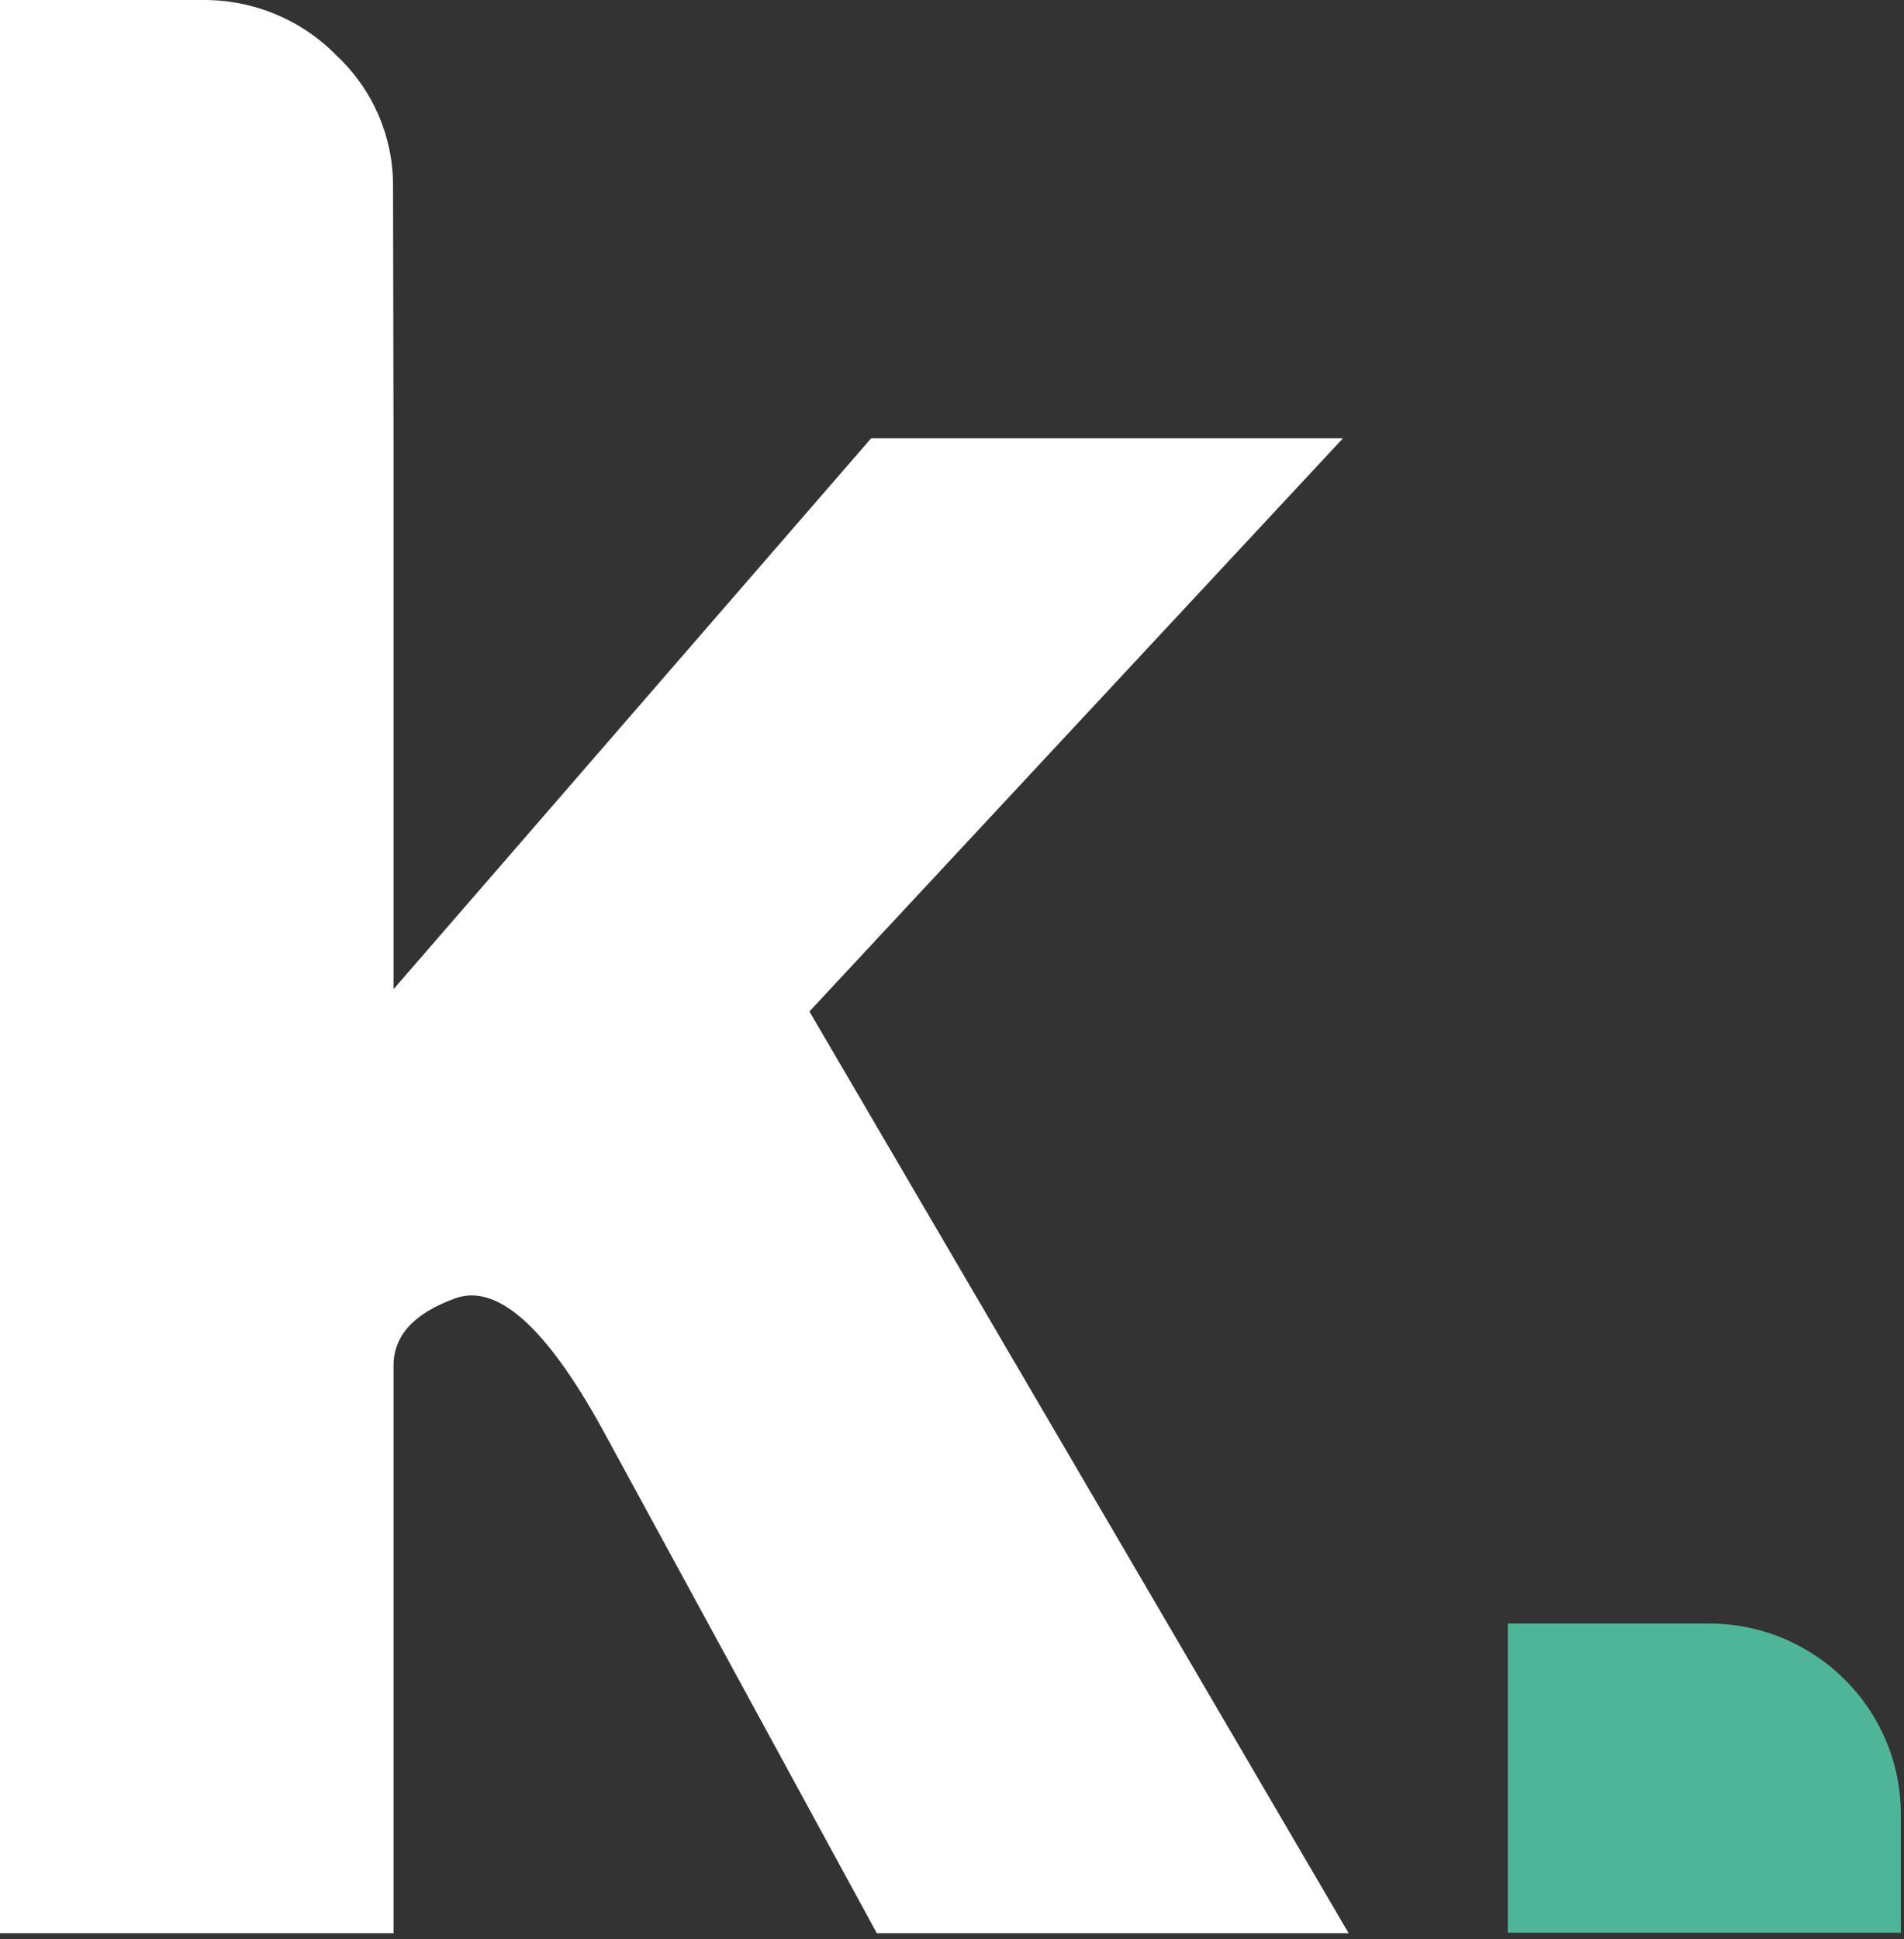 <svg width="55" height="56" viewBox="0 0 55 56" fill="none" xmlns="http://www.w3.org/2000/svg">
<rect x="0" y="0" width="55" height="56" fill="#333333" stroke="none"/>
<path d="M11.368 12.657V28.563L25.163 12.657H38.793L23.381 29.207L38.958 55.823H25.328L17.374 41.22C15.757 38.299 14.349 37.056 13.151 37.49C11.952 37.925 11.368 38.569 11.368 39.437V55.823H0V0H5.841C7.309 -0.015 8.717 0.569 9.736 1.618C10.769 2.591 11.353 3.939 11.353 5.347L11.368 12.657Z" fill="white"/>
<path d="M43.556 46.881H49.397C52.438 46.896 54.909 49.353 54.909 52.393V55.808H43.556V46.881Z" fill="#4FB598"/>
</svg>
